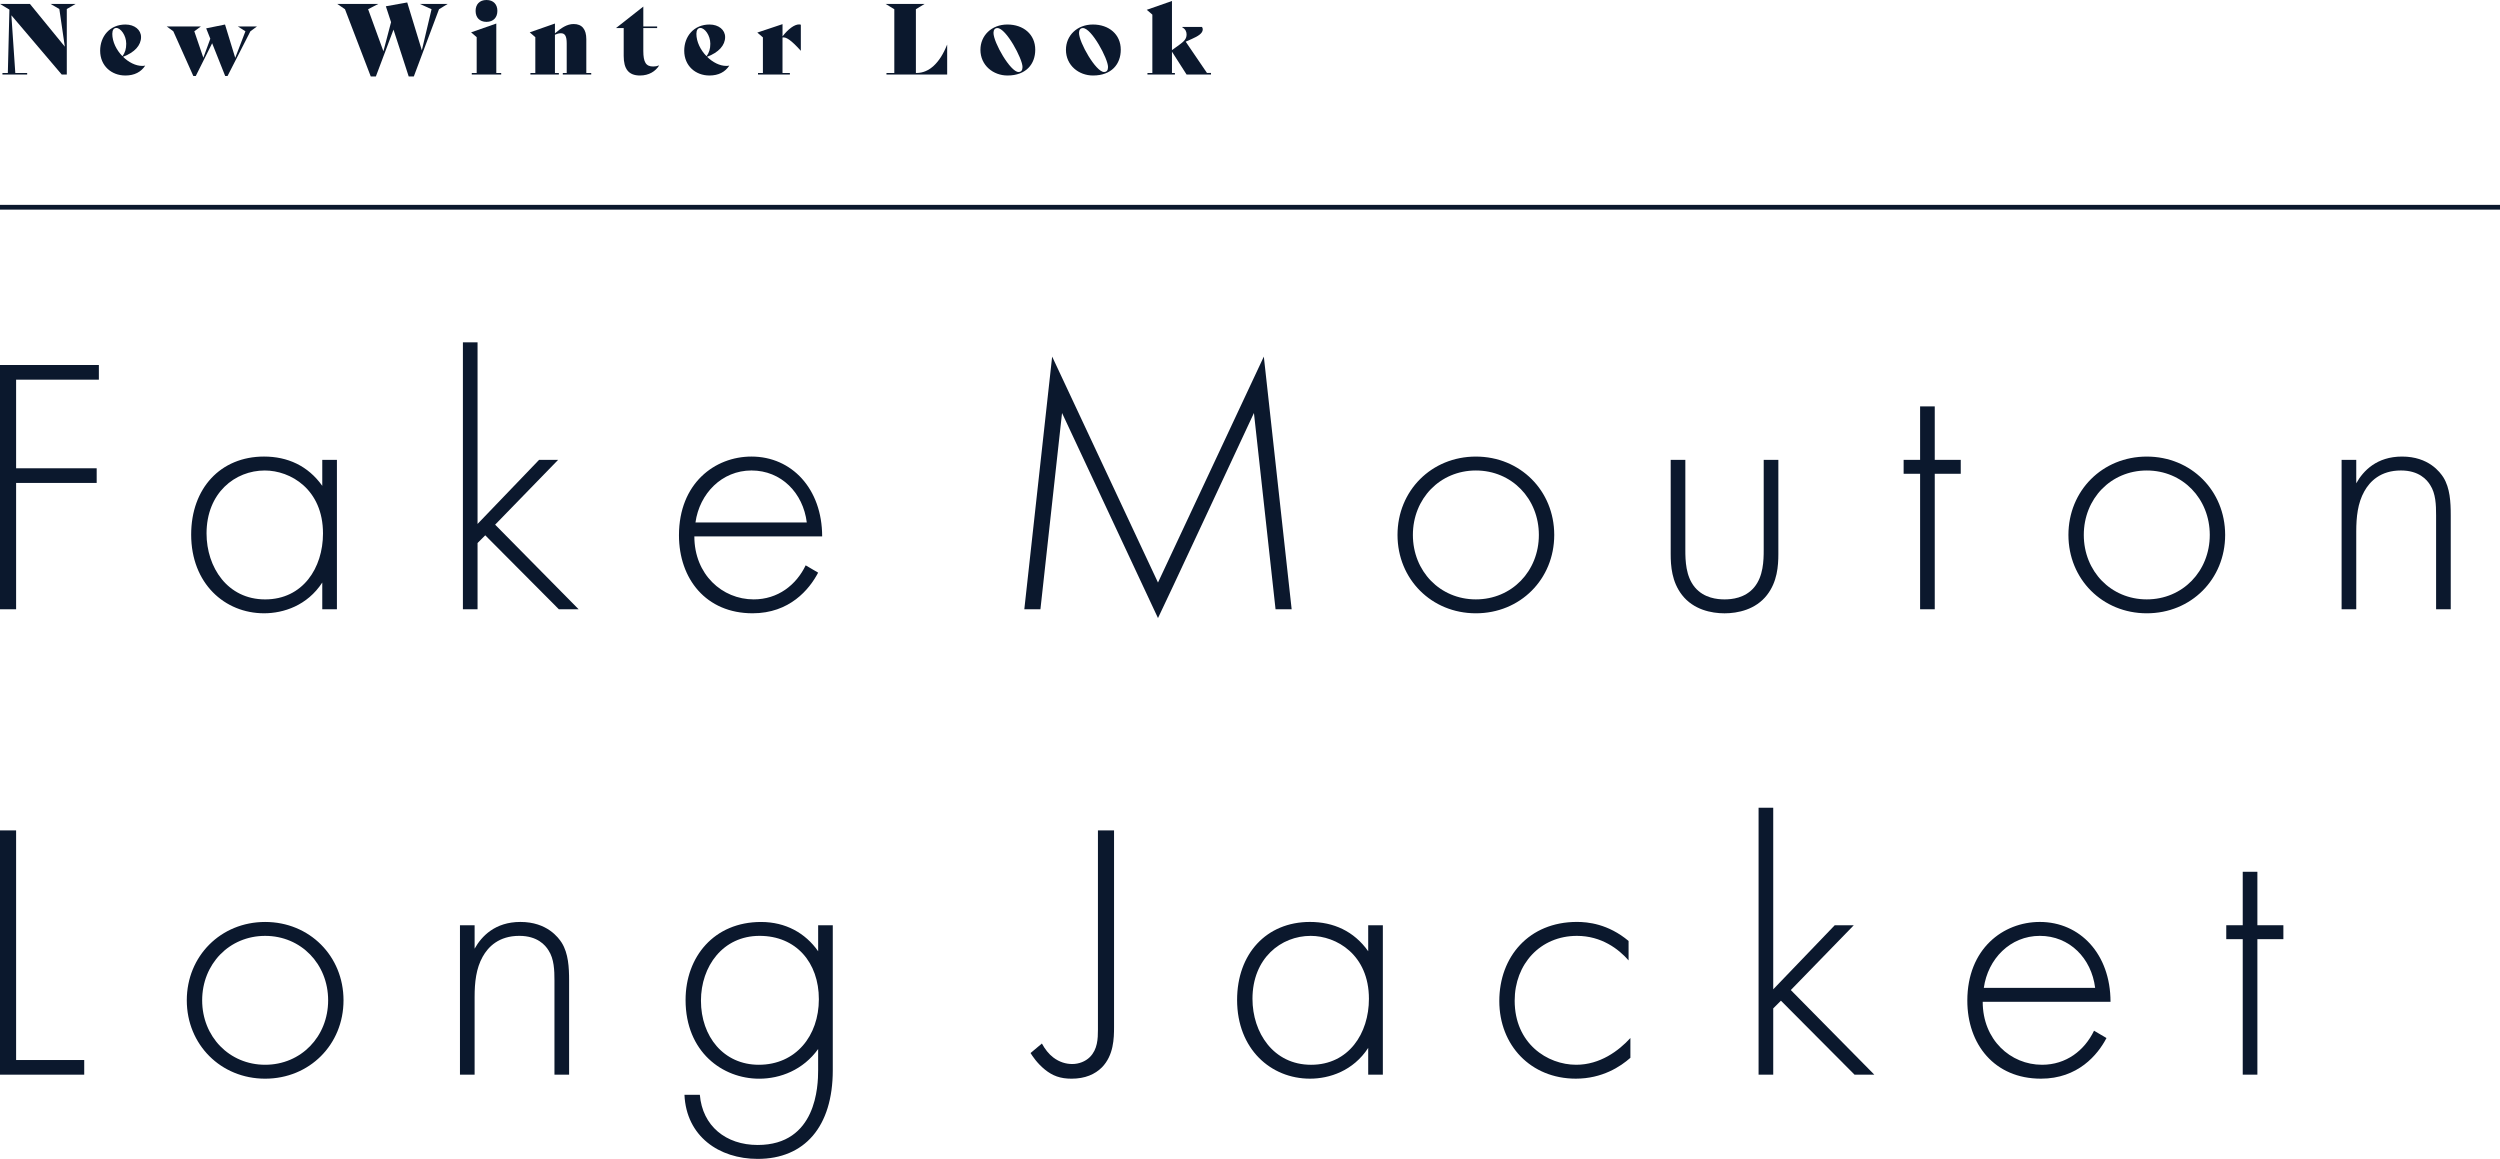 <?xml version="1.0" encoding="UTF-8"?><svg id="_レイヤー_1" xmlns="http://www.w3.org/2000/svg" viewBox="0 0 1575.32 730.25"><defs><style>.cls-1{fill:#0b182d;}</style></defs><path class="cls-1" d="M62.3,239.24H10.15v55.84h50.77v9.23H10.15v79.61H0v-153.92h62.3v9.23Z"/><path class="cls-1" d="M203.07,289.77h9.23v94.15h-9.23v-16.85c-9.46,14.54-24.46,19.38-36.69,19.38-24.69,0-45.92-18.69-45.92-49.61,0-29.08,18.46-49.15,45.92-49.15,14.77,0,27.69,5.77,36.69,18.46v-16.39ZM130.15,336.16c0,21.23,13.15,41.54,36.92,41.54s36.46-19.85,36.46-41.54c0-27.92-20.54-39.69-36.69-39.69-18.69,0-36.69,14.07-36.69,39.69Z"/><path class="cls-1" d="M300.92,215.7v114.45l38.77-40.38h12l-39.69,40.84,52.61,53.31h-12.46l-46.38-46.61-4.85,4.85v41.77h-9.23v-168.22h9.23Z"/><path class="cls-1" d="M437.53,338c0,24,17.54,39.69,37.38,39.69,15.23,0,26.77-9,32.77-21.46l7.85,4.61c-5.54,10.61-18,25.61-41.31,25.61-29.31,0-46.38-21.69-46.38-49.15,0-32.77,22.61-49.61,45.69-49.61,25.38,0,44.54,20.31,44.54,50.31h-80.53ZM508.38,329.23c-2.31-18.69-16.15-32.77-34.84-32.77s-32.77,14.54-35.31,32.77h70.15Z"/><path class="cls-1" d="M645.45,383.93l17.54-159.23,66.69,142.38,66.69-142.38,17.54,159.23h-10.15l-13.62-123.69s-60.23,129.23-60.46,129.23l-60.46-129.23-13.62,123.69h-10.15Z"/><path class="cls-1" d="M979.37,337.08c0,27.92-21.46,49.38-49.38,49.38s-49.38-21.46-49.38-49.38,21.46-49.38,49.38-49.38,49.38,21.46,49.38,49.38ZM969.68,337.08c0-22.85-17.08-40.61-39.69-40.61s-39.69,17.77-39.69,40.61,17.08,40.61,39.69,40.61,39.69-17.77,39.69-40.61Z"/><path class="cls-1" d="M1061.98,289.77v56.77c0,6.69.23,16.61,6,23.54,5.77,6.92,14.31,7.61,18.69,7.61s12.92-.69,18.69-7.61c5.77-6.93,6-16.85,6-23.54v-56.77h9.23v59.31c0,7.61-.69,17.54-7.15,25.85-7.15,9.23-18.46,11.54-26.77,11.54s-19.61-2.31-26.77-11.54c-6.46-8.31-7.15-18.23-7.15-25.85v-59.31h9.23Z"/><path class="cls-1" d="M1219.14,298.54v85.38h-9.23v-85.38h-10.38v-8.77h10.38v-33.69h9.23v33.69h16.38v8.77h-16.38Z"/><path class="cls-1" d="M1402.13,337.08c0,27.92-21.46,49.38-49.38,49.38s-49.38-21.46-49.38-49.38,21.46-49.38,49.38-49.38,49.38,21.46,49.38,49.38ZM1392.44,337.08c0-22.85-17.08-40.61-39.69-40.61s-39.69,17.77-39.69,40.61,17.08,40.61,39.69,40.61,39.69-17.77,39.69-40.61Z"/><path class="cls-1" d="M1475.51,289.77h9.23v14.77c4.38-7.85,12.92-16.85,28.84-16.85,16.85,0,24,9.92,26.08,13.15,4.15,6.69,4.62,15.46,4.62,23.77v59.31h-9.23v-59.31c0-6.46-.23-13.61-3.69-18.92-2.08-3.46-7.15-9.23-18.46-9.23-12.92,0-19.61,6.92-23.08,13.15-4.15,7.39-5.08,16.15-5.08,25.38v48.92h-9.23v-94.15Z"/><path class="cls-1" d="M10.15,523.26v144.69h42.92v9.23H0v-153.92h10.15Z"/><path class="cls-1" d="M216.46,630.33c0,27.92-21.46,49.38-49.38,49.38s-49.38-21.46-49.38-49.38,21.46-49.38,49.38-49.38,49.38,21.46,49.38,49.38ZM206.77,630.33c0-22.85-17.08-40.61-39.69-40.61s-39.69,17.77-39.69,40.61,17.08,40.61,39.69,40.61,39.69-17.77,39.69-40.61Z"/><path class="cls-1" d="M289.84,583.02h9.23v14.77c4.38-7.85,12.92-16.85,28.84-16.85,16.85,0,24,9.92,26.08,13.15,4.15,6.69,4.62,15.46,4.62,23.77v59.31h-9.23v-59.31c0-6.46-.23-13.61-3.69-18.92-2.08-3.46-7.15-9.23-18.46-9.23-12.92,0-19.61,6.92-23.08,13.15-4.15,7.39-5.08,16.15-5.08,25.38v48.92h-9.23v-94.15Z"/><path class="cls-1" d="M524.76,583.02v91.38c0,35.54-17.77,55.85-47.31,55.85-24.46,0-45-14.31-46.15-40.38h9.69c1.62,19.61,16.38,31.61,36.46,31.61,37.15,0,38.08-37.38,38.08-47.07v-13.38c-9.46,13.15-23.77,18.69-37.15,18.69-23.08,0-46.38-16.85-46.38-49.61,0-27.23,18-49.15,47.54-49.15,15.46,0,27.92,6.92,36,18.46v-16.39h9.23ZM441.69,630.56c0,22.61,14.31,40.38,36.46,40.38,23.31,0,37.84-18.23,37.84-41.31s-14.31-39.92-37.38-39.92-36.92,19.15-36.92,40.84Z"/><path class="cls-1" d="M701.99,523.26v123.92c0,7.15-.23,17.77-7.62,25.38-4.38,4.38-10.61,7.15-19.15,7.15-7.15,0-12-1.85-16.84-5.77-4.85-3.92-7.85-8.54-9-10.39l7.15-6c1.85,3.46,4.38,6.69,7.15,8.77,3.92,3,8.08,4.15,12,4.15,4.15,0,8.31-1.62,11.08-4.39,4.85-4.85,5.08-11.54,5.08-17.3v-125.53h10.15Z"/><path class="cls-1" d="M862.14,583.02h9.23v94.15h-9.23v-16.85c-9.46,14.54-24.46,19.38-36.69,19.38-24.69,0-45.92-18.69-45.92-49.61,0-29.08,18.46-49.15,45.92-49.15,14.77,0,27.69,5.77,36.69,18.46v-16.39ZM789.22,629.41c0,21.23,13.15,41.54,36.92,41.54s36.46-19.85,36.46-41.54c0-27.92-20.54-39.69-36.69-39.69-18.69,0-36.69,14.07-36.69,39.69Z"/><path class="cls-1" d="M1026.21,605.18c-6.23-7.15-17.08-15.46-32.54-15.46-23.08,0-39.23,17.77-39.23,40.84,0,27,20.54,40.38,38.77,40.38,15,0,26.77-8.77,34.15-16.85v12.46c-6.23,5.54-17.77,13.15-34.38,13.15-28.38,0-48.23-21-48.23-48.92s18.69-49.85,48.92-49.85c6.69,0,19.61,1.15,32.54,12v12.23Z"/><path class="cls-1" d="M1117.36,508.95v114.45l38.77-40.38h12l-39.69,40.84,52.61,53.31h-12.46l-46.38-46.61-4.85,4.85v41.77h-9.23v-168.22h9.23Z"/><path class="cls-1" d="M1249.36,631.25c0,24,17.54,39.69,37.38,39.69,15.23,0,26.77-9,32.77-21.46l7.85,4.61c-5.54,10.61-18,25.61-41.31,25.61-29.31,0-46.38-21.69-46.38-49.15,0-32.77,22.62-49.61,45.69-49.61,25.38,0,44.54,20.31,44.54,50.31h-80.53ZM1320.21,622.48c-2.31-18.69-16.15-32.77-34.84-32.77s-32.77,14.54-35.31,32.77h70.15Z"/><path class="cls-1" d="M1422.44,591.79v85.38h-9.23v-85.38h-10.38v-8.77h10.38v-33.69h9.23v33.69h16.38v8.77h-16.38Z"/><rect class="cls-1" x="0" y="129.09" width="1575.32" height="3"/><path class="cls-1" d="M47.65,2.47l-5.56,3.21v41.28h-3.21L7.17,9.64l2.47,36.34h7.48v.99H1.54v-.99h3.4l.99-39.92L0,2.47h18.85l22,26.94-3.46-23.73-5.56-3.21h15.82Z"/><path class="cls-1" d="M91.47,41.4c-2.6,3.96-6.74,6.18-12.48,6.18-8.71,0-15.88-6.06-15.88-15.63,0-9.02,6.06-16.5,15.94-16.5,5.81,0,9.83,3.4,9.83,7.91,0,5.13-3.96,9.64-11.37,12.42,3.52,3.46,7.97,5.75,12.11,5.75.62,0,1.24-.06,1.79-.19l.06.06ZM70.76,21.26c0,5.13,2.66,10.32,6.37,14.15,1.73-2.22,2.41-4.7,2.41-7.85,0-5.38-3.58-9.95-6.24-9.95-1.61,0-2.53,1.36-2.53,3.65Z"/><path class="cls-1" d="M161.92,16.68l-4.14,3.03-14.4,28.18h-1.48l-8.22-20.64-10.32,20.64h-1.54l-12.61-28.18-4.14-3.03h21.51l-4.14,3.03,5.69,16.69,4.39-11.99-2.6-6.55,11.87-2.41,6.43,21.01,6.43-16.75-4.76-3.03h12.05Z"/><path class="cls-1" d="M282.13,2.47l-5.5,3.34-15.88,42.39h-3.21l-9.58-29.54-11.12,29.54h-3.21l-16.25-42.39-4.88-3.34h25.89l-6.43,3.34,9.64,26.51,4.82-18.35-3.28-10.01,13.47-2.41,9.21,30.16,6.12-25.89-7.35-3.34h17.55Z"/><path class="cls-1" d="M297.28,45.98h3.09v-22.56l-3.52-3.03,15.88-5.56v31.15h3.09v.99h-18.54v-.99ZM299.69,6.86c0-4.08,2.47-6.86,6.86-6.86s6.86,2.78,6.86,6.86-2.47,6.92-6.86,6.92-6.86-2.78-6.86-6.92Z"/><path class="cls-1" d="M372.55,45.98v.99h-17.92v-.99h2.47v-18.6c0-4.82-1.17-6.43-3.71-6.43-1.24,0-2.47.37-3.71.93v24.1h2.47v.99h-17.92v-.99h3.09v-22.56l-3.52-3.03,15.88-5.56v6.18c4.02-3.46,7.6-5.87,11.8-5.87,5.25,0,7.97,3.28,7.97,9.58v21.26h3.09Z"/><path class="cls-1" d="M415.32,41.28c-2.29,3.65-6.37,6.3-12.05,6.3-7.35,0-10.26-4.33-10.26-12.36v-17.55h-4.76v-.06l17.12-13.47v12.54h8.71v.99h-8.71v14.4c0,7.17,1.67,9.83,6.24,9.83,1.36,0,2.41-.19,3.65-.68l.06.06Z"/><path class="cls-1" d="M459.51,41.4c-2.6,3.96-6.74,6.18-12.48,6.18-8.71,0-15.88-6.06-15.88-15.63,0-9.02,6.06-16.5,15.94-16.5,5.81,0,9.83,3.4,9.83,7.91,0,5.13-3.96,9.64-11.37,12.42,3.52,3.46,7.97,5.75,12.11,5.75.62,0,1.24-.06,1.79-.19l.06.06ZM438.81,21.26c0,5.13,2.66,10.32,6.37,14.15,1.73-2.22,2.41-4.7,2.41-7.85,0-5.38-3.58-9.95-6.24-9.95-1.61,0-2.53,1.36-2.53,3.65Z"/><path class="cls-1" d="M504.63,15.57v16.38h-.06c-6.43-7.11-9.33-8.71-11.49-8.34v22.37h4.64v.99h-20.08v-.99h3.09v-22.43l-3.52-3.03,15.88-5.31v7.72c3.52-4.63,7.54-7.54,10.38-7.54.43,0,.8.06,1.17.19Z"/><path class="cls-1" d="M596.84,28.18v18.79h-38.25v-.99h4.94V5.81l-5.5-3.34h24.6l-5.5,3.34v40.17h.49c7.6,0,14.46-5.93,19.16-17.8h.06Z"/><path class="cls-1" d="M617.8,31.33c0-8.84,6.92-15.88,16.99-15.88s17.55,6.18,17.55,15.88c0,9.02-5.75,16.25-17.49,16.25-8.9,0-17.06-6.3-17.06-16.25ZM644.31,42.21c0-5.19-10.38-24.53-15.82-24.53-1.54,0-2.47,1.11-2.47,3.03,0,6.06,10.69,24.66,15.76,24.66,1.67,0,2.53-1.05,2.53-3.15Z"/><path class="cls-1" d="M671.69,31.33c0-8.84,6.92-15.88,16.99-15.88s17.55,6.18,17.55,15.88c0,9.02-5.75,16.25-17.49,16.25-8.9,0-17.06-6.3-17.06-16.25ZM698.2,42.21c0-5.19-10.38-24.53-15.82-24.53-1.54,0-2.47,1.11-2.47,3.03,0,6.06,10.69,24.66,15.76,24.66,1.67,0,2.53-1.05,2.53-3.15Z"/><path class="cls-1" d="M763.09,45.98v.99h-15.39l-9.21-14.4v13.41h1.85v.99h-17.3v-.99h3.09V9.21l-3.52-3.03,15.88-5.56v30.96l4.7-3.4c3.03-2.22,4.51-3.71,4.51-6.49,0-1.61-.68-3.4-2.66-4.39v-.31h12.36c.37.49.49.93.49,1.54,0,2.47-2.9,4.26-6.98,6.06l-3.77,1.67,13.41,19.71h2.53Z"/></svg>